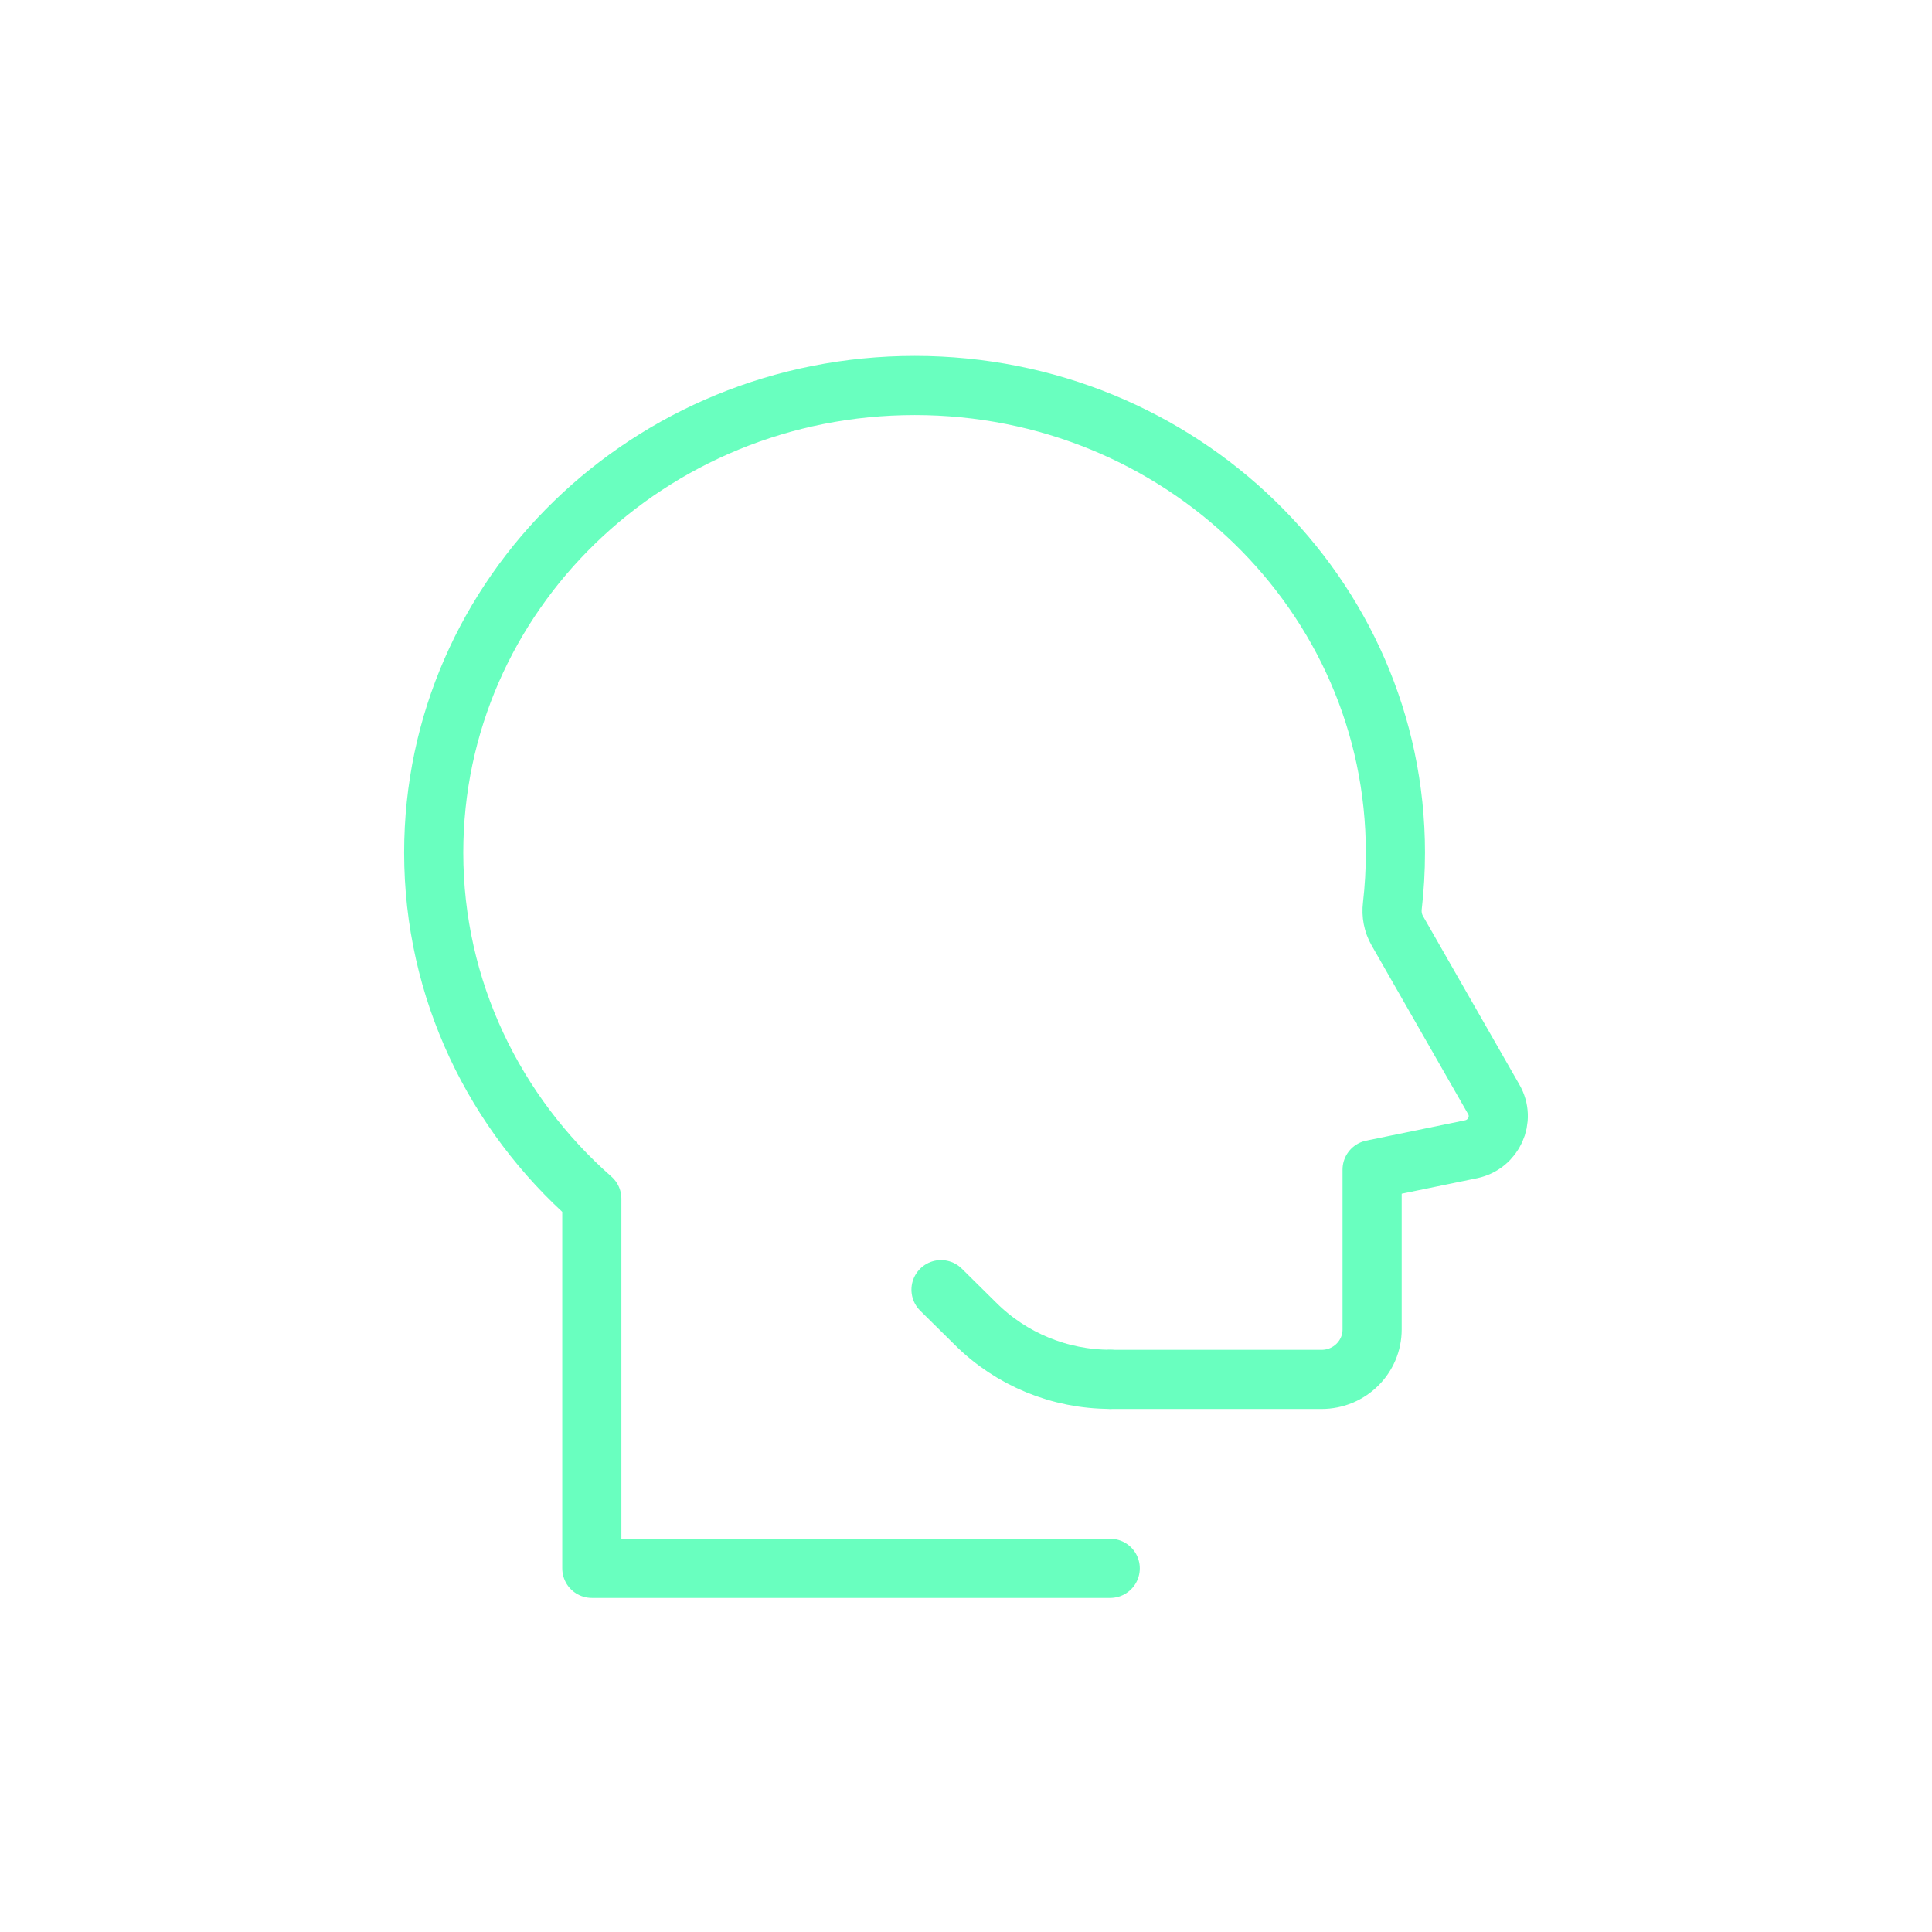 <svg width="49" height="49" viewBox="0 0 49 49" fill="none" xmlns="http://www.w3.org/2000/svg">
<path d="M28.158 39.777H15.01V30.403C12.547 28.234 11 25.102 11 21.625C11 15.079 16.464 9.777 23.201 9.777C29.938 9.777 35.391 15.079 35.391 21.625C35.391 22.076 35.365 22.528 35.314 22.97C35.287 23.191 35.328 23.413 35.439 23.606L37.884 27.88C38.179 28.387 37.884 29.026 37.313 29.147L34.8 29.664V33.718C34.8 34.416 34.229 34.985 33.517 34.985H28.154" stroke="#69FFBF" stroke-width="1.5" stroke-linecap="round" stroke-linejoin="round"/>
<path d="M23.866 32.709L24.74 33.573C25.646 34.476 26.878 34.983 28.16 34.983" stroke="#69FFBF" stroke-width="1.5" stroke-linecap="round" stroke-linejoin="round"/>
</svg>
